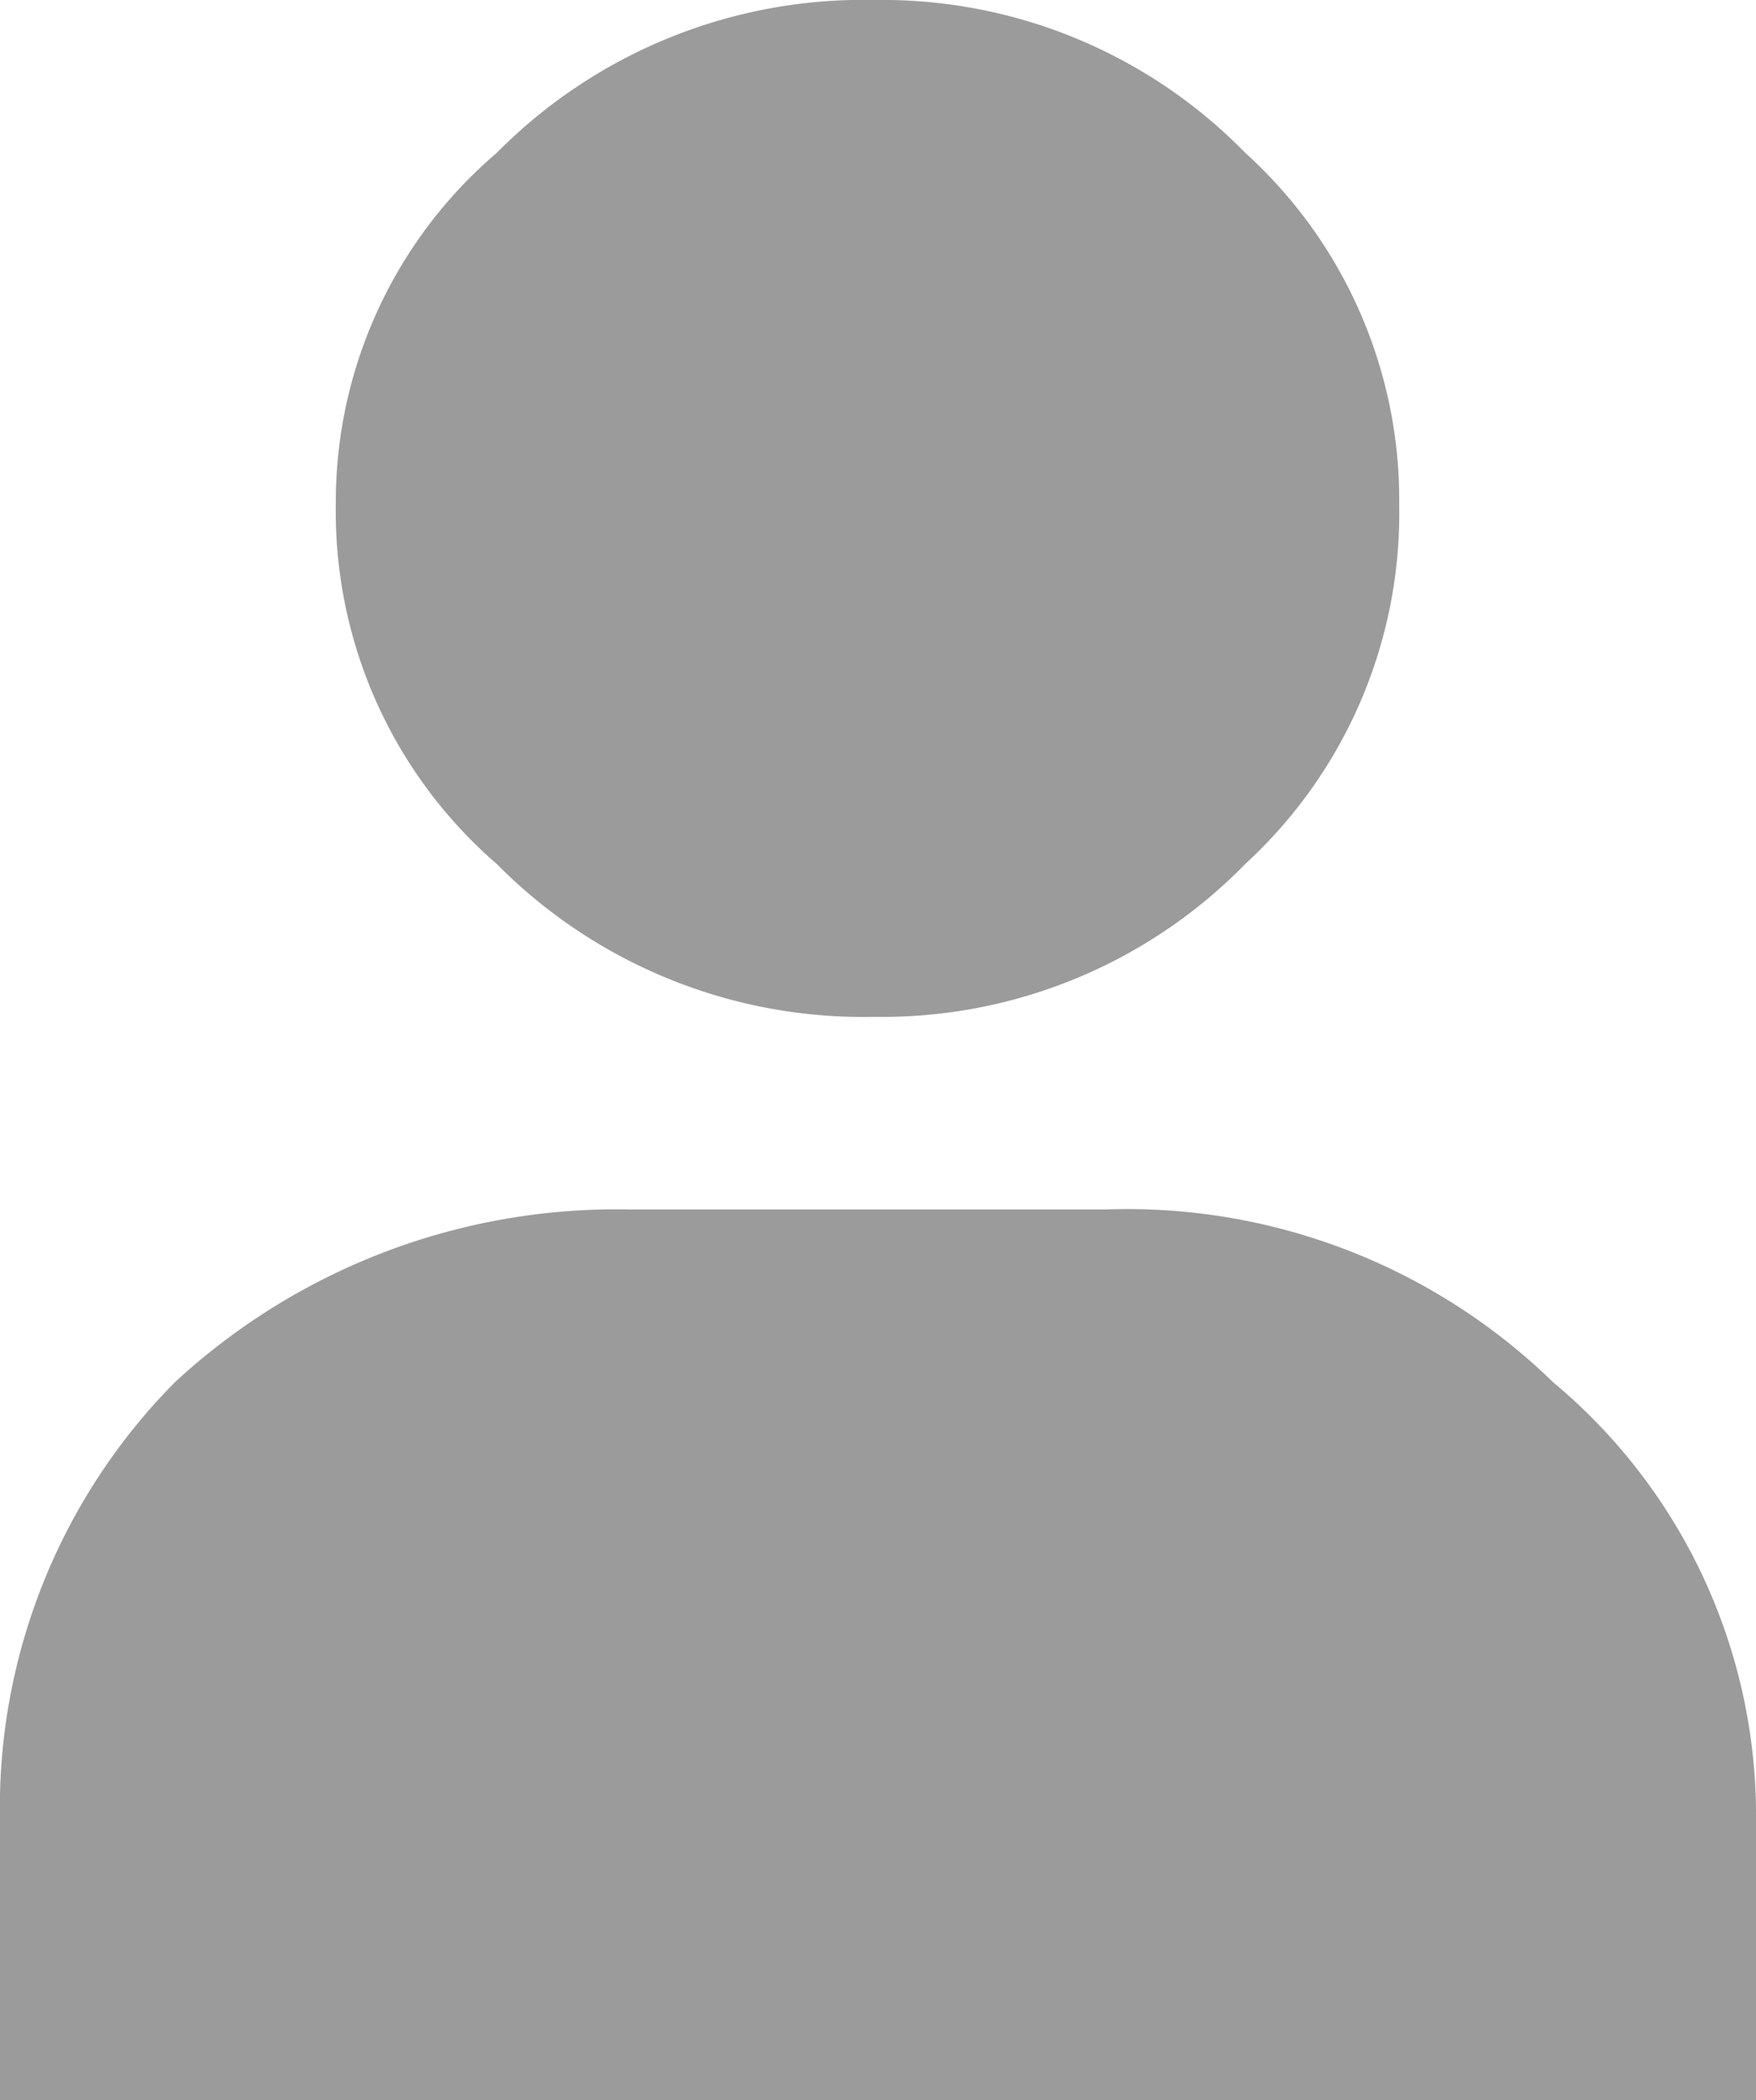 <svg xmlns="http://www.w3.org/2000/svg" width="12.55" height="15" viewBox="0 0 12.55 15">
  <path id="Path_47" data-name="Path 47" d="M8.15,8.739H4.75A4.647,4.647,0,0,0,1.5,9.973,4.317,4.317,0,0,0,.25,13.106V15.1H12.8V13.106a4.025,4.025,0,0,0-1.45-3.133,4.363,4.363,0,0,0-3.2-1.234M6.5.1A3.685,3.685,0,0,0,3.8,1.192,3.279,3.279,0,0,0,2.65,3.708,3.329,3.329,0,0,0,3.8,6.271,3.685,3.685,0,0,0,6.5,7.363,3.626,3.626,0,0,0,9.15,6.271a3.4,3.4,0,0,0,1.1-2.563,3.344,3.344,0,0,0-1.1-2.516A3.626,3.626,0,0,0,6.5.1Z" transform="translate(-0.25 -0.1)" fill="#9b9b9b"/>
</svg>
